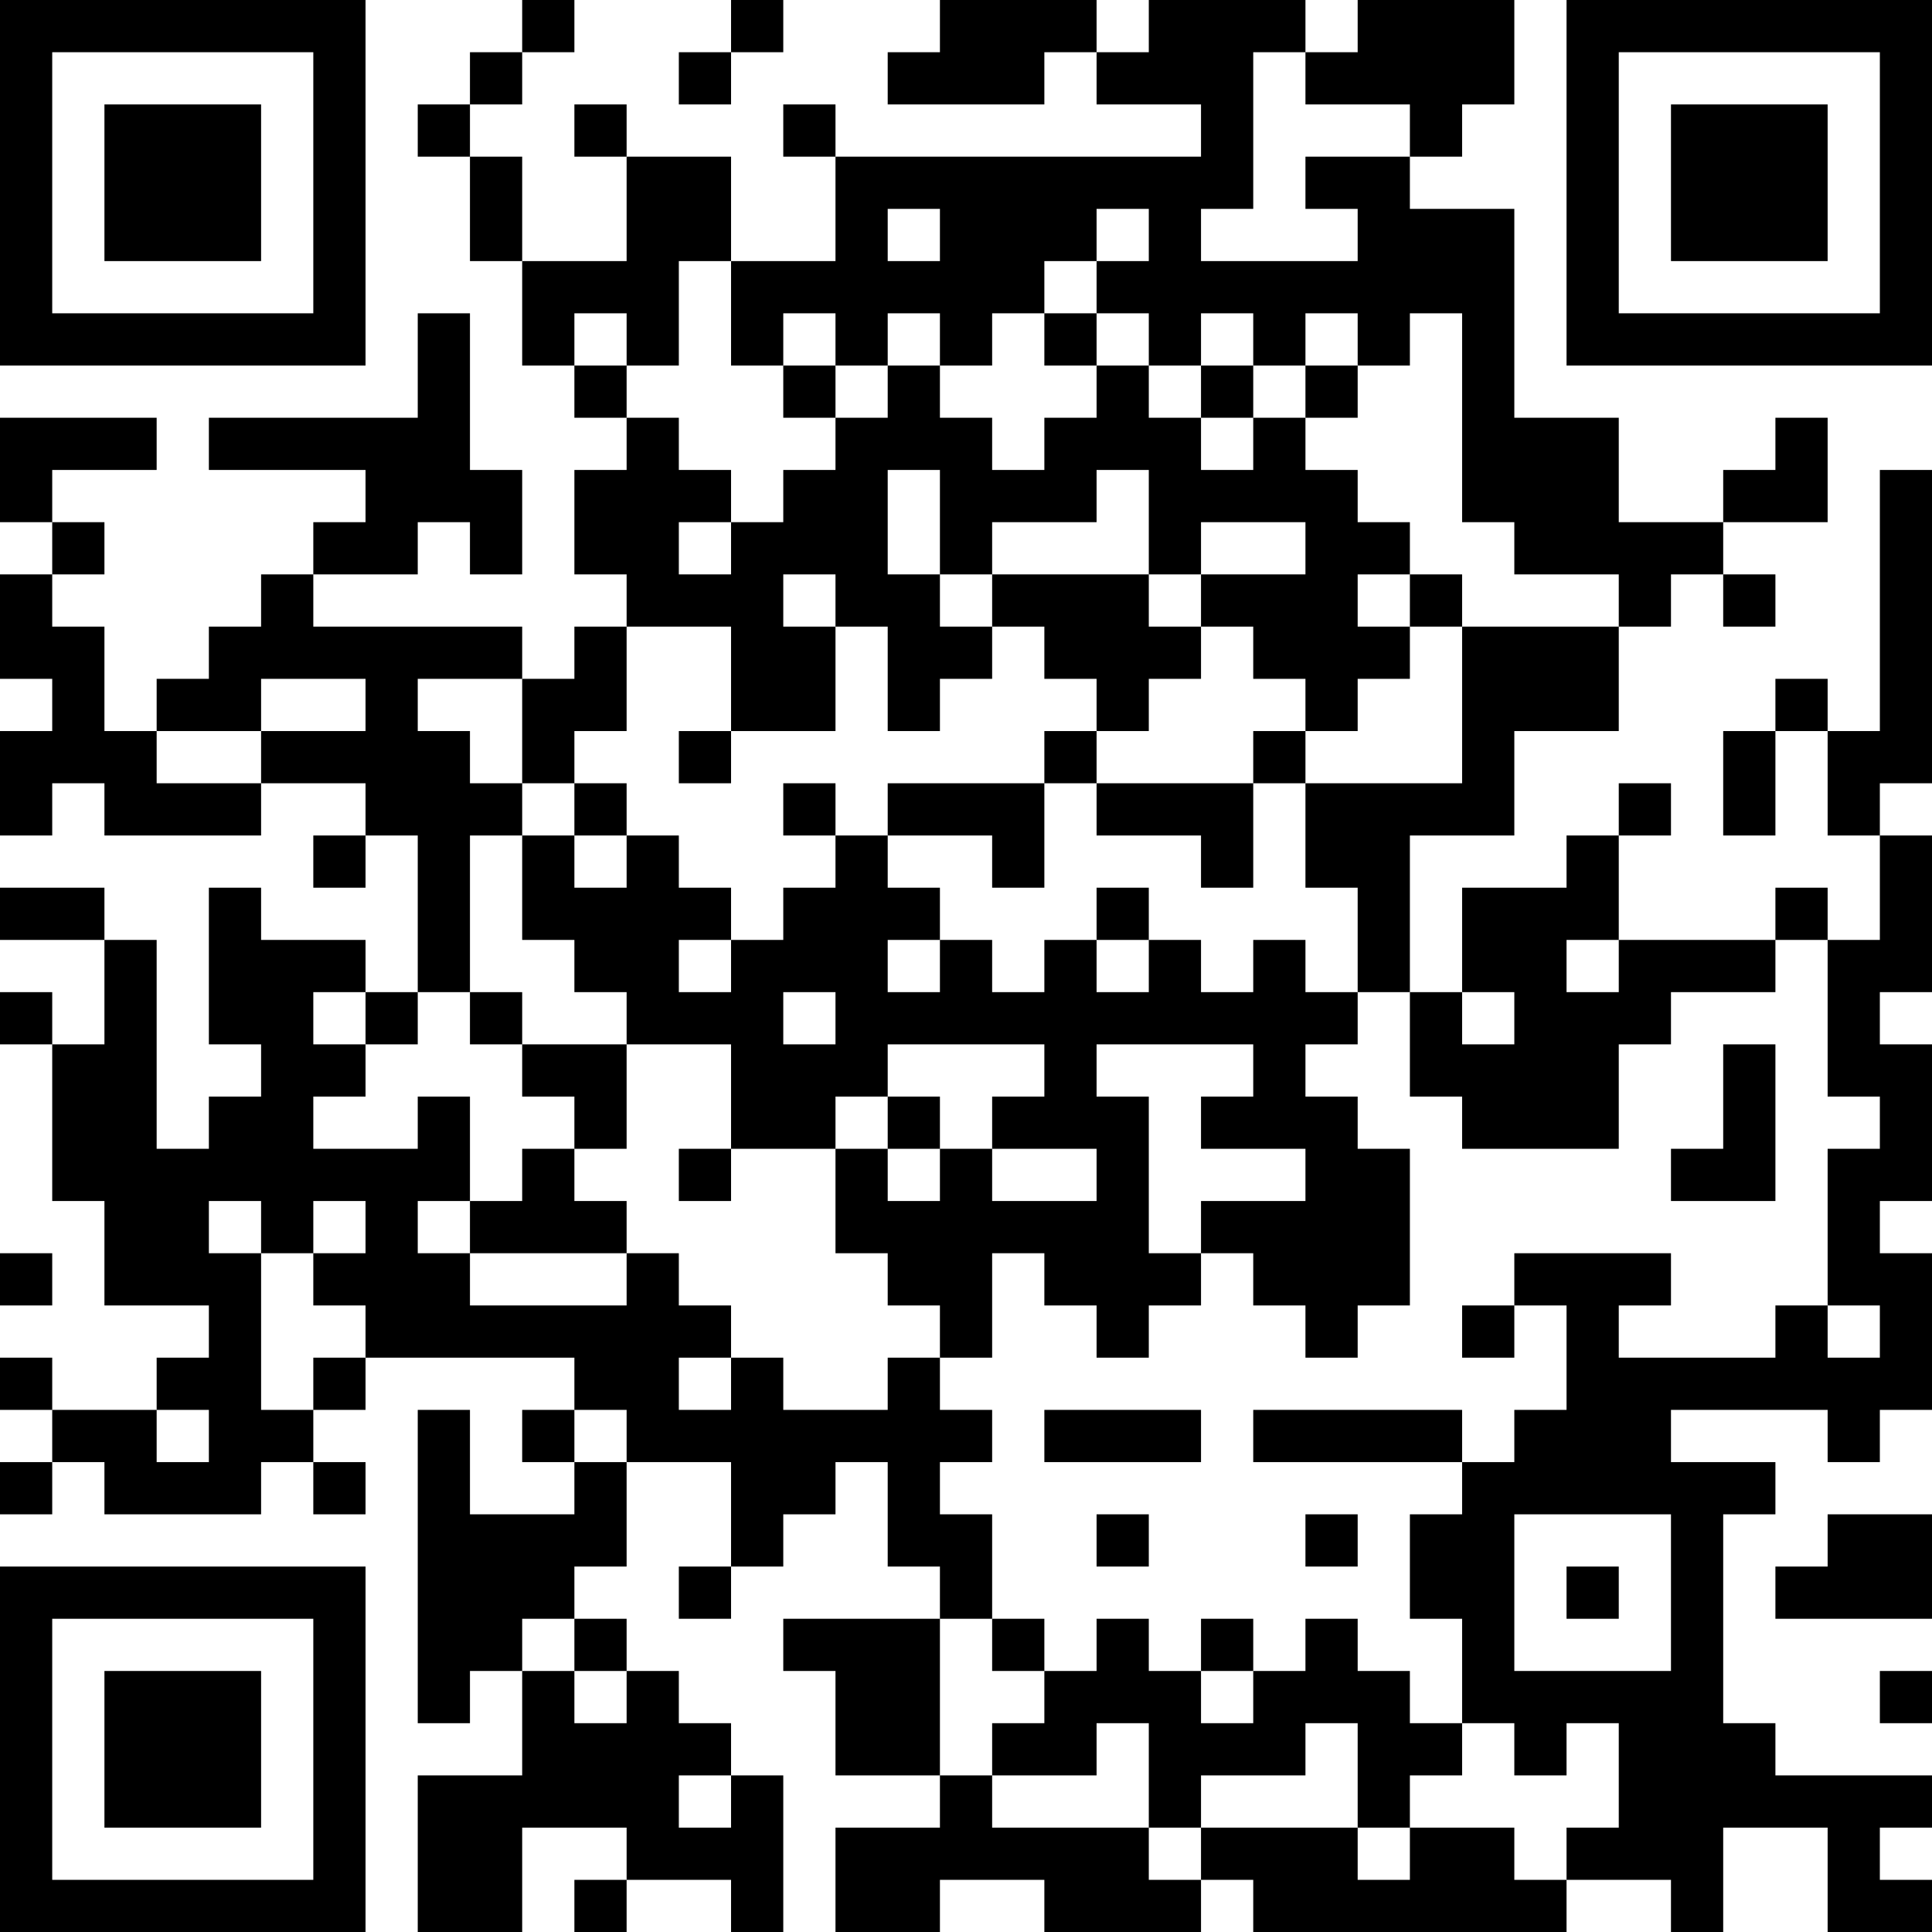 <?xml version="1.0" encoding="UTF-8"?>
<svg xmlns="http://www.w3.org/2000/svg" version="1.1" width="250" height="250" viewBox="0 0 250 250"><rect x="0" y="0" width="250" height="250" fill="#ffffff"/><g transform="scale(6.757)"><g transform="translate(0,0)"><path fill-rule="evenodd" d="M10 0L10 1L9 1L9 2L8 2L8 3L9 3L9 5L10 5L10 7L11 7L11 8L12 8L12 9L11 9L11 11L12 11L12 12L11 12L11 13L10 13L10 12L6 12L6 11L8 11L8 10L9 10L9 11L10 11L10 9L9 9L9 6L8 6L8 8L4 8L4 9L7 9L7 10L6 10L6 11L5 11L5 12L4 12L4 13L3 13L3 14L2 14L2 12L1 12L1 11L2 11L2 10L1 10L1 9L3 9L3 8L0 8L0 10L1 10L1 11L0 11L0 13L1 13L1 14L0 14L0 16L1 16L1 15L2 15L2 16L5 16L5 15L7 15L7 16L6 16L6 17L7 17L7 16L8 16L8 19L7 19L7 18L5 18L5 17L4 17L4 20L5 20L5 21L4 21L4 22L3 22L3 18L2 18L2 17L0 17L0 18L2 18L2 20L1 20L1 19L0 19L0 20L1 20L1 23L2 23L2 25L4 25L4 26L3 26L3 27L1 27L1 26L0 26L0 27L1 27L1 28L0 28L0 29L1 29L1 28L2 28L2 29L5 29L5 28L6 28L6 29L7 29L7 28L6 28L6 27L7 27L7 26L11 26L11 27L10 27L10 28L11 28L11 29L9 29L9 27L8 27L8 33L9 33L9 32L10 32L10 34L8 34L8 37L10 37L10 35L12 35L12 36L11 36L11 37L12 37L12 36L14 36L14 37L15 37L15 34L14 34L14 33L13 33L13 32L12 32L12 31L11 31L11 30L12 30L12 28L14 28L14 30L13 30L13 31L14 31L14 30L15 30L15 29L16 29L16 28L17 28L17 30L18 30L18 31L15 31L15 32L16 32L16 34L18 34L18 35L16 35L16 37L18 37L18 36L20 36L20 37L23 37L23 36L24 36L24 37L30 37L30 36L32 36L32 37L33 37L33 35L35 35L35 37L37 37L37 36L36 36L36 35L37 35L37 34L34 34L34 33L33 33L33 29L34 29L34 28L32 28L32 27L35 27L35 28L36 28L36 27L37 27L37 24L36 24L36 23L37 23L37 20L36 20L36 19L37 19L37 16L36 16L36 15L37 15L37 9L36 9L36 14L35 14L35 13L34 13L34 14L33 14L33 16L34 16L34 14L35 14L35 16L36 16L36 18L35 18L35 17L34 17L34 18L31 18L31 16L32 16L32 15L31 15L31 16L30 16L30 17L28 17L28 19L27 19L27 16L29 16L29 14L31 14L31 12L32 12L32 11L33 11L33 12L34 12L34 11L33 11L33 10L35 10L35 8L34 8L34 9L33 9L33 10L31 10L31 8L29 8L29 4L27 4L27 3L28 3L28 2L29 2L29 0L26 0L26 1L25 1L25 0L22 0L22 1L21 1L21 0L18 0L18 1L17 1L17 2L20 2L20 1L21 1L21 2L23 2L23 3L16 3L16 2L15 2L15 3L16 3L16 5L14 5L14 3L12 3L12 2L11 2L11 3L12 3L12 5L10 5L10 3L9 3L9 2L10 2L10 1L11 1L11 0ZM14 0L14 1L13 1L13 2L14 2L14 1L15 1L15 0ZM24 1L24 4L23 4L23 5L26 5L26 4L25 4L25 3L27 3L27 2L25 2L25 1ZM17 4L17 5L18 5L18 4ZM21 4L21 5L20 5L20 6L19 6L19 7L18 7L18 6L17 6L17 7L16 7L16 6L15 6L15 7L14 7L14 5L13 5L13 7L12 7L12 6L11 6L11 7L12 7L12 8L13 8L13 9L14 9L14 10L13 10L13 11L14 11L14 10L15 10L15 9L16 9L16 8L17 8L17 7L18 7L18 8L19 8L19 9L20 9L20 8L21 8L21 7L22 7L22 8L23 8L23 9L24 9L24 8L25 8L25 9L26 9L26 10L27 10L27 11L26 11L26 12L27 12L27 13L26 13L26 14L25 14L25 13L24 13L24 12L23 12L23 11L25 11L25 10L23 10L23 11L22 11L22 9L21 9L21 10L19 10L19 11L18 11L18 9L17 9L17 11L18 11L18 12L19 12L19 13L18 13L18 14L17 14L17 12L16 12L16 11L15 11L15 12L16 12L16 14L14 14L14 12L12 12L12 14L11 14L11 15L10 15L10 13L8 13L8 14L9 14L9 15L10 15L10 16L9 16L9 19L8 19L8 20L7 20L7 19L6 19L6 20L7 20L7 21L6 21L6 22L8 22L8 21L9 21L9 23L8 23L8 24L9 24L9 25L12 25L12 24L13 24L13 25L14 25L14 26L13 26L13 27L14 27L14 26L15 26L15 27L17 27L17 26L18 26L18 27L19 27L19 28L18 28L18 29L19 29L19 31L18 31L18 34L19 34L19 35L22 35L22 36L23 36L23 35L26 35L26 36L27 36L27 35L29 35L29 36L30 36L30 35L31 35L31 33L30 33L30 34L29 34L29 33L28 33L28 31L27 31L27 29L28 29L28 28L29 28L29 27L30 27L30 25L29 25L29 24L32 24L32 25L31 25L31 26L34 26L34 25L35 25L35 26L36 26L36 25L35 25L35 22L36 22L36 21L35 21L35 18L34 18L34 19L32 19L32 20L31 20L31 22L28 22L28 21L27 21L27 19L26 19L26 17L25 17L25 15L28 15L28 12L31 12L31 11L29 11L29 10L28 10L28 6L27 6L27 7L26 7L26 6L25 6L25 7L24 7L24 6L23 6L23 7L22 7L22 6L21 6L21 5L22 5L22 4ZM20 6L20 7L21 7L21 6ZM15 7L15 8L16 8L16 7ZM23 7L23 8L24 8L24 7ZM25 7L25 8L26 8L26 7ZM19 11L19 12L20 12L20 13L21 13L21 14L20 14L20 15L17 15L17 16L16 16L16 15L15 15L15 16L16 16L16 17L15 17L15 18L14 18L14 17L13 17L13 16L12 16L12 15L11 15L11 16L10 16L10 18L11 18L11 19L12 19L12 20L10 20L10 19L9 19L9 20L10 20L10 21L11 21L11 22L10 22L10 23L9 23L9 24L12 24L12 23L11 23L11 22L12 22L12 20L14 20L14 22L13 22L13 23L14 23L14 22L16 22L16 24L17 24L17 25L18 25L18 26L19 26L19 24L20 24L20 25L21 25L21 26L22 26L22 25L23 25L23 24L24 24L24 25L25 25L25 26L26 26L26 25L27 25L27 22L26 22L26 21L25 21L25 20L26 20L26 19L25 19L25 18L24 18L24 19L23 19L23 18L22 18L22 17L21 17L21 18L20 18L20 19L19 19L19 18L18 18L18 17L17 17L17 16L19 16L19 17L20 17L20 15L21 15L21 16L23 16L23 17L24 17L24 15L25 15L25 14L24 14L24 15L21 15L21 14L22 14L22 13L23 13L23 12L22 12L22 11ZM27 11L27 12L28 12L28 11ZM5 13L5 14L3 14L3 15L5 15L5 14L7 14L7 13ZM13 14L13 15L14 15L14 14ZM11 16L11 17L12 17L12 16ZM13 18L13 19L14 19L14 18ZM17 18L17 19L18 19L18 18ZM21 18L21 19L22 19L22 18ZM30 18L30 19L31 19L31 18ZM15 19L15 20L16 20L16 19ZM28 19L28 20L29 20L29 19ZM17 20L17 21L16 21L16 22L17 22L17 23L18 23L18 22L19 22L19 23L21 23L21 22L19 22L19 21L20 21L20 20ZM21 20L21 21L22 21L22 24L23 24L23 23L25 23L25 22L23 22L23 21L24 21L24 20ZM33 20L33 22L32 22L32 23L34 23L34 20ZM17 21L17 22L18 22L18 21ZM4 23L4 24L5 24L5 27L6 27L6 26L7 26L7 25L6 25L6 24L7 24L7 23L6 23L6 24L5 24L5 23ZM0 24L0 25L1 25L1 24ZM28 25L28 26L29 26L29 25ZM3 27L3 28L4 28L4 27ZM11 27L11 28L12 28L12 27ZM20 27L20 28L23 28L23 27ZM24 27L24 28L28 28L28 27ZM21 29L21 30L22 30L22 29ZM25 29L25 30L26 30L26 29ZM29 29L29 32L32 32L32 29ZM35 29L35 30L34 30L34 31L37 31L37 29ZM30 30L30 31L31 31L31 30ZM10 31L10 32L11 32L11 33L12 33L12 32L11 32L11 31ZM19 31L19 32L20 32L20 33L19 33L19 34L21 34L21 33L22 33L22 35L23 35L23 34L25 34L25 33L26 33L26 35L27 35L27 34L28 34L28 33L27 33L27 32L26 32L26 31L25 31L25 32L24 32L24 31L23 31L23 32L22 32L22 31L21 31L21 32L20 32L20 31ZM23 32L23 33L24 33L24 32ZM36 32L36 33L37 33L37 32ZM13 34L13 35L14 35L14 34ZM0 0L0 7L7 7L7 0ZM1 1L1 6L6 6L6 1ZM2 2L2 5L5 5L5 2ZM30 0L30 7L37 7L37 0ZM31 1L31 6L36 6L36 1ZM32 2L32 5L35 5L35 2ZM0 30L0 37L7 37L7 30ZM1 31L1 36L6 36L6 31ZM2 32L2 35L5 35L5 32Z" fill="#000000"/></g></g></svg>
